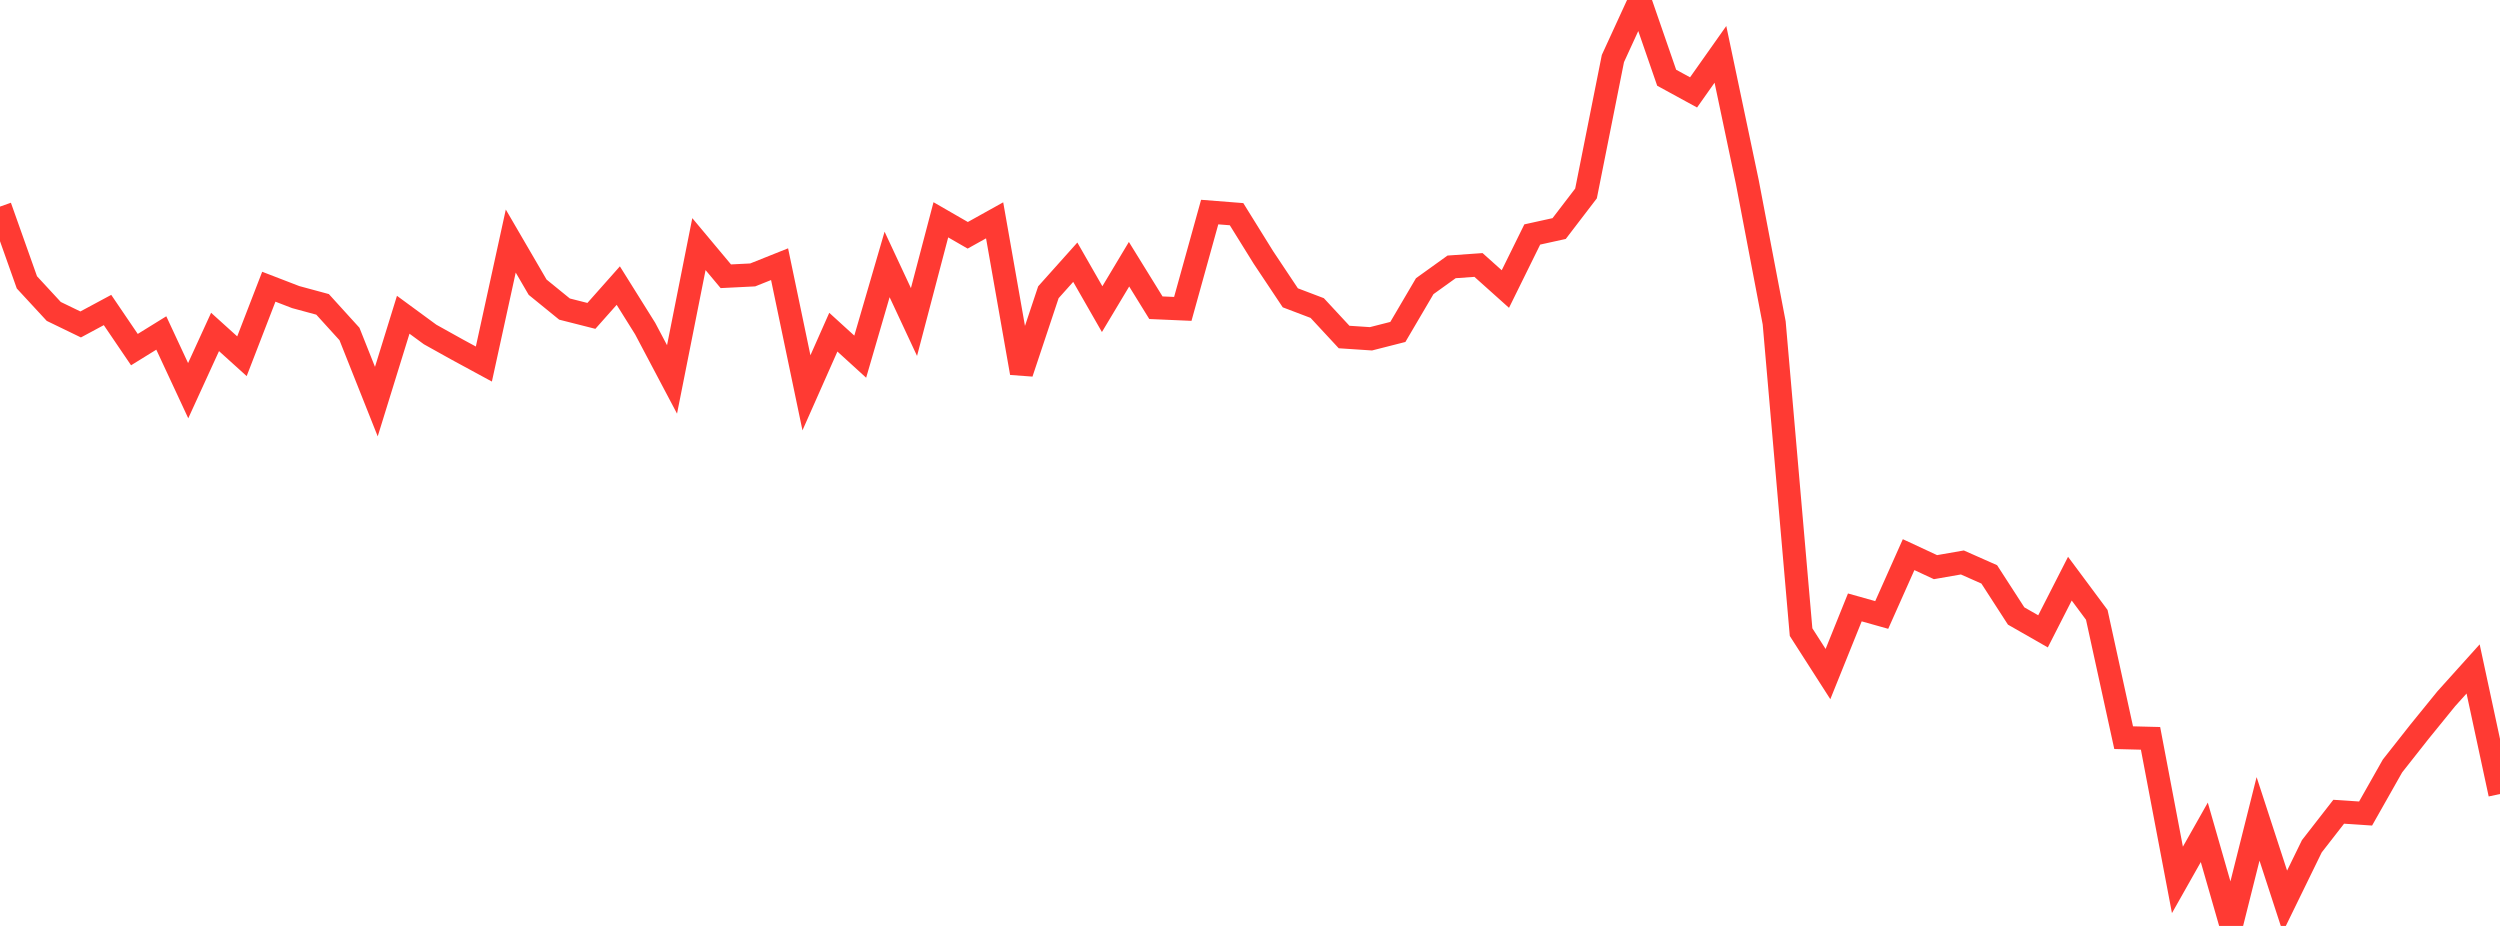<?xml version="1.0" standalone="no"?>
<!DOCTYPE svg PUBLIC "-//W3C//DTD SVG 1.1//EN" "http://www.w3.org/Graphics/SVG/1.1/DTD/svg11.dtd">

<svg width="135" height="50" viewBox="0 0 135 50" preserveAspectRatio="none" 
  xmlns="http://www.w3.org/2000/svg"
  xmlns:xlink="http://www.w3.org/1999/xlink">


<polyline points="0.0, 11.157 1.452, 15.247 2.903, 16.817 4.355, 17.52 5.806, 16.74 7.258, 18.879 8.71, 17.981 10.161, 21.097 11.613, 17.925 13.065, 19.237 14.516, 15.483 15.968, 16.043 17.419, 16.436 18.871, 18.035 20.323, 21.687 21.774, 16.997 23.226, 18.062 24.677, 18.87 26.129, 19.658 27.581, 13.017 29.032, 15.509 30.484, 16.69 31.935, 17.058 33.387, 15.422 34.839, 17.744 36.29, 20.489 37.742, 13.182 39.194, 14.918 40.645, 14.846 42.097, 14.266 43.548, 21.212 45.0, 17.937 46.452, 19.26 47.903, 14.28 49.355, 17.389 50.806, 11.869 52.258, 12.706 53.71, 11.898 55.161, 20.139 56.613, 15.782 58.065, 14.159 59.516, 16.693 60.968, 14.268 62.419, 16.617 63.871, 16.68 65.323, 11.452 66.774, 11.566 68.226, 13.905 69.677, 16.082 71.129, 16.634 72.581, 18.199 74.032, 18.295 75.484, 17.925 76.935, 15.454 78.387, 14.411 79.839, 14.309 81.29, 15.608 82.742, 12.662 84.194, 12.342 85.645, 10.446 87.097, 3.161 88.548, 0.0 90.0, 4.197 91.452, 4.99 92.903, 2.935 94.355, 9.831 95.806, 17.438 97.258, 34.135 98.71, 36.4 100.161, 32.8 101.613, 33.208 103.065, 29.951 104.516, 30.626 105.968, 30.373 107.419, 31.016 108.871, 33.263 110.323, 34.093 111.774, 31.248 113.226, 33.202 114.677, 39.834 116.129, 39.871 117.581, 47.515 119.032, 44.946 120.484, 50.0 121.935, 44.219 123.387, 48.673 124.839, 45.699 126.29, 43.834 127.742, 43.93 129.194, 41.363 130.645, 39.522 132.097, 37.735 133.548, 36.123 135.0, 42.877" fill="none" stroke="#ff3a33" stroke-width="1.25"/>

</svg>